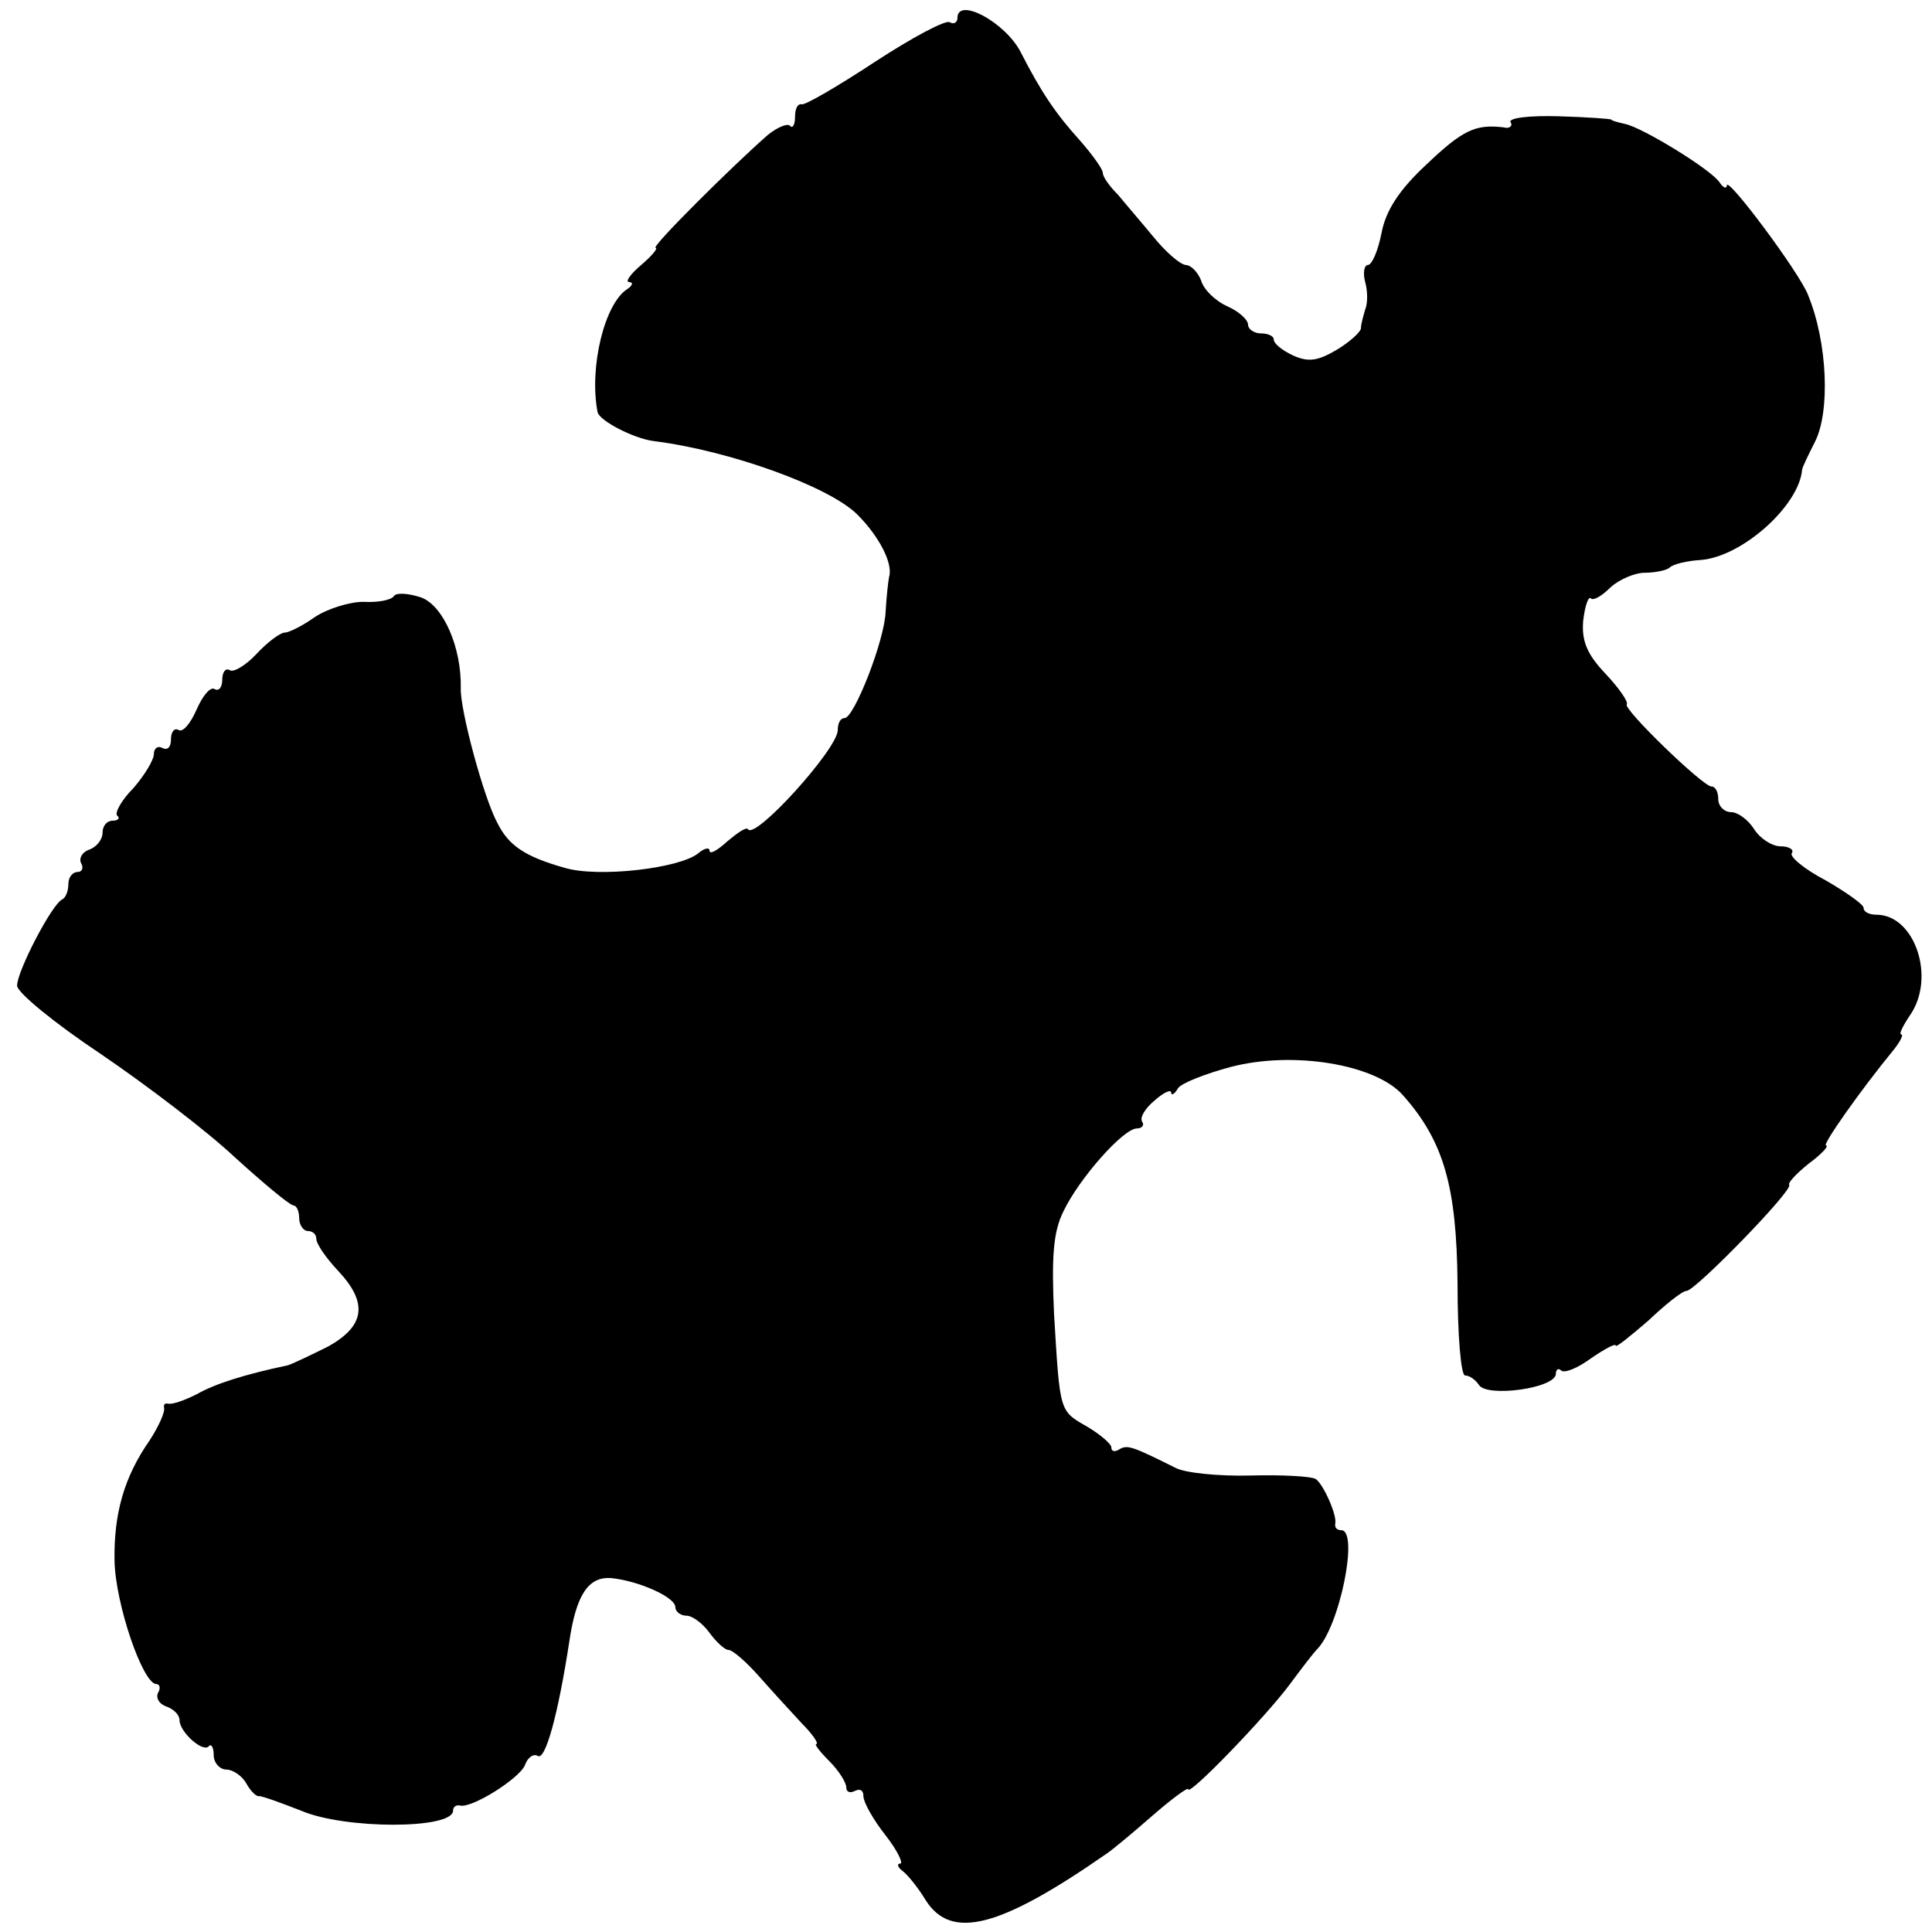 <?xml version="1.0" standalone="no"?>
<!DOCTYPE svg PUBLIC "-//W3C//DTD SVG 20010904//EN"
 "http://www.w3.org/TR/2001/REC-SVG-20010904/DTD/svg10.dtd">
<svg version="1.0" xmlns="http://www.w3.org/2000/svg"
 width="226pt" height="226pt" viewBox="0 0 226 226"
 preserveAspectRatio="xMidYMid meet">
<g transform="translate(0,226) scale(0.1,-0.1)"
fill="#000000" stroke="none">
<path d="M1120 2239 c0 -5 -4 -8 -9 -5 -5 3 -44 -18 -87 -46 -44 -29 -82 -51
-86 -50 -5 1 -8 -5 -8 -15 0 -9 -3 -14 -6 -10 -3 3 -15 -2 -26 -11 -39 -34
-138 -132 -131 -132 3 0 -4 -9 -17 -20 -13 -11 -19 -20 -14 -20 5 0 4 -4 -2
-8 -27 -17 -45 -92 -35 -144 2 -10 42 -31 66 -34 88 -11 205 -53 238 -86 25
-25 42 -57 37 -73 -1 -5 -3 -23 -4 -40 -1 -34 -37 -125 -48 -125 -5 0 -8 -6
-8 -14 0 -22 -97 -129 -105 -116 -2 3 -12 -4 -24 -14 -12 -11 -21 -16 -21 -11
0 4 -6 3 -13 -3 -22 -18 -118 -29 -157 -17 -46 13 -65 26 -78 52 -16 29 -44
133 -43 158 1 47 -20 96 -46 106 -15 5 -29 6 -32 2 -3 -5 -19 -8 -36 -7 -16 0
-42 -8 -57 -18 -14 -10 -30 -18 -35 -18 -5 0 -20 -11 -33 -25 -12 -13 -27 -22
-31 -19 -5 3 -9 -2 -9 -11 0 -9 -4 -14 -9 -11 -5 3 -14 -8 -21 -24 -7 -16 -16
-27 -21 -24 -5 3 -9 -2 -9 -11 0 -9 -4 -13 -10 -10 -5 3 -10 0 -10 -7 0 -7
-11 -25 -24 -40 -14 -14 -22 -29 -19 -32 4 -3 1 -6 -5 -6 -7 0 -12 -6 -12 -14
0 -8 -7 -17 -16 -20 -8 -3 -12 -10 -9 -16 3 -5 1 -10 -4 -10 -6 0 -11 -6 -11
-14 0 -8 -3 -16 -7 -18 -12 -5 -53 -84 -53 -101 0 -8 44 -44 98 -80 53 -36
124 -90 157 -121 33 -30 63 -55 68 -56 4 0 7 -7 7 -15 0 -8 5 -15 10 -15 6 0
10 -4 10 -9 0 -6 11 -22 25 -37 36 -38 32 -65 -11 -89 -20 -10 -41 -20 -47
-22 -52 -11 -86 -22 -107 -34 -14 -7 -28 -12 -33 -11 -4 1 -6 -1 -5 -5 1 -5
-6 -21 -17 -38 -30 -43 -42 -86 -41 -141 1 -50 33 -144 49 -144 4 0 5 -5 2
-10 -3 -6 1 -13 9 -16 9 -3 16 -10 16 -16 0 -14 27 -38 34 -31 3 4 6 -1 6 -10
0 -9 7 -17 15 -17 7 0 18 -7 23 -16 5 -9 12 -16 15 -15 4 0 26 -8 49 -17 51
-22 178 -22 178 0 0 4 3 7 8 6 13 -4 69 31 76 47 3 9 10 14 15 11 9 -6 24 49
37 134 8 54 22 76 49 74 31 -3 75 -22 75 -34 0 -5 6 -10 13 -10 7 0 19 -9 27
-20 8 -11 18 -20 22 -20 5 0 21 -14 36 -31 15 -17 37 -41 50 -55 13 -13 20
-24 17 -24 -3 0 4 -9 15 -20 11 -11 20 -25 20 -31 0 -5 4 -7 10 -4 6 3 10 1
10 -6 0 -7 11 -27 26 -46 14 -18 21 -33 17 -33 -4 0 -3 -4 2 -8 6 -4 19 -20
28 -35 30 -47 87 -32 212 55 6 4 29 23 53 44 23 20 42 34 42 31 0 -9 90 84
119 123 14 19 28 37 31 40 27 26 50 140 29 140 -5 0 -8 3 -7 8 2 10 -14 46
-23 52 -5 3 -39 5 -76 4 -37 -1 -77 3 -88 9 -50 25 -56 27 -65 22 -6 -4 -10
-3 -10 2 0 4 -13 15 -28 24 -33 19 -32 16 -39 132 -3 67 -1 96 11 120 18 38
70 97 86 97 6 0 9 4 6 8 -3 5 4 16 15 25 10 9 19 13 19 9 0 -4 4 -2 8 5 4 6
32 17 62 25 73 19 169 3 201 -33 48 -54 63 -107 64 -221 0 -60 4 -108 9 -107
5 0 12 -5 16 -11 9 -15 90 -4 90 13 0 5 3 7 6 4 4 -4 20 3 35 14 16 11 29 18
29 15 0 -3 17 11 38 29 20 19 40 35 45 35 10 0 125 118 120 124 -2 2 8 13 23
25 15 11 24 21 20 21 -5 0 39 63 80 113 7 9 11 17 8 17 -3 0 2 10 10 22 31 44
6 118 -39 118 -8 0 -15 3 -15 8 0 4 -20 18 -44 32 -25 13 -43 28 -40 32 3 4
-3 8 -13 8 -10 0 -24 9 -31 20 -7 11 -19 20 -27 20 -8 0 -15 7 -15 15 0 8 -3
15 -8 15 -10 0 -104 91 -99 96 2 3 -9 19 -25 36 -22 23 -28 39 -26 62 2 17 6
29 9 26 3 -3 13 3 23 13 10 9 28 17 40 17 12 0 26 3 29 6 4 4 20 8 37 9 48 4
114 63 118 105 0 3 7 17 15 33 18 35 15 116 -8 172 -10 26 -95 140 -95 128 0
-4 -4 -3 -8 3 -9 15 -91 65 -111 69 -9 2 -16 4 -16 5 0 1 -28 3 -62 4 -34 1
-59 -2 -56 -7 3 -4 -1 -8 -8 -6 -33 4 -48 -3 -91 -44 -31 -29 -47 -53 -52 -80
-4 -20 -11 -37 -16 -37 -4 0 -6 -9 -3 -20 3 -11 3 -25 0 -32 -2 -7 -5 -17 -5
-22 0 -4 -13 -16 -28 -25 -22 -13 -33 -15 -51 -7 -13 6 -23 14 -23 19 0 4 -7
7 -15 7 -8 0 -15 5 -15 10 0 6 -11 16 -25 22 -13 6 -27 19 -30 30 -4 10 -12
18 -18 18 -7 1 -23 15 -37 32 -14 17 -33 39 -42 50 -10 10 -18 21 -18 26 0 4
-12 21 -27 38 -28 31 -45 56 -69 103 -18 35 -74 65 -74 40z"/>
</g>
</svg>
